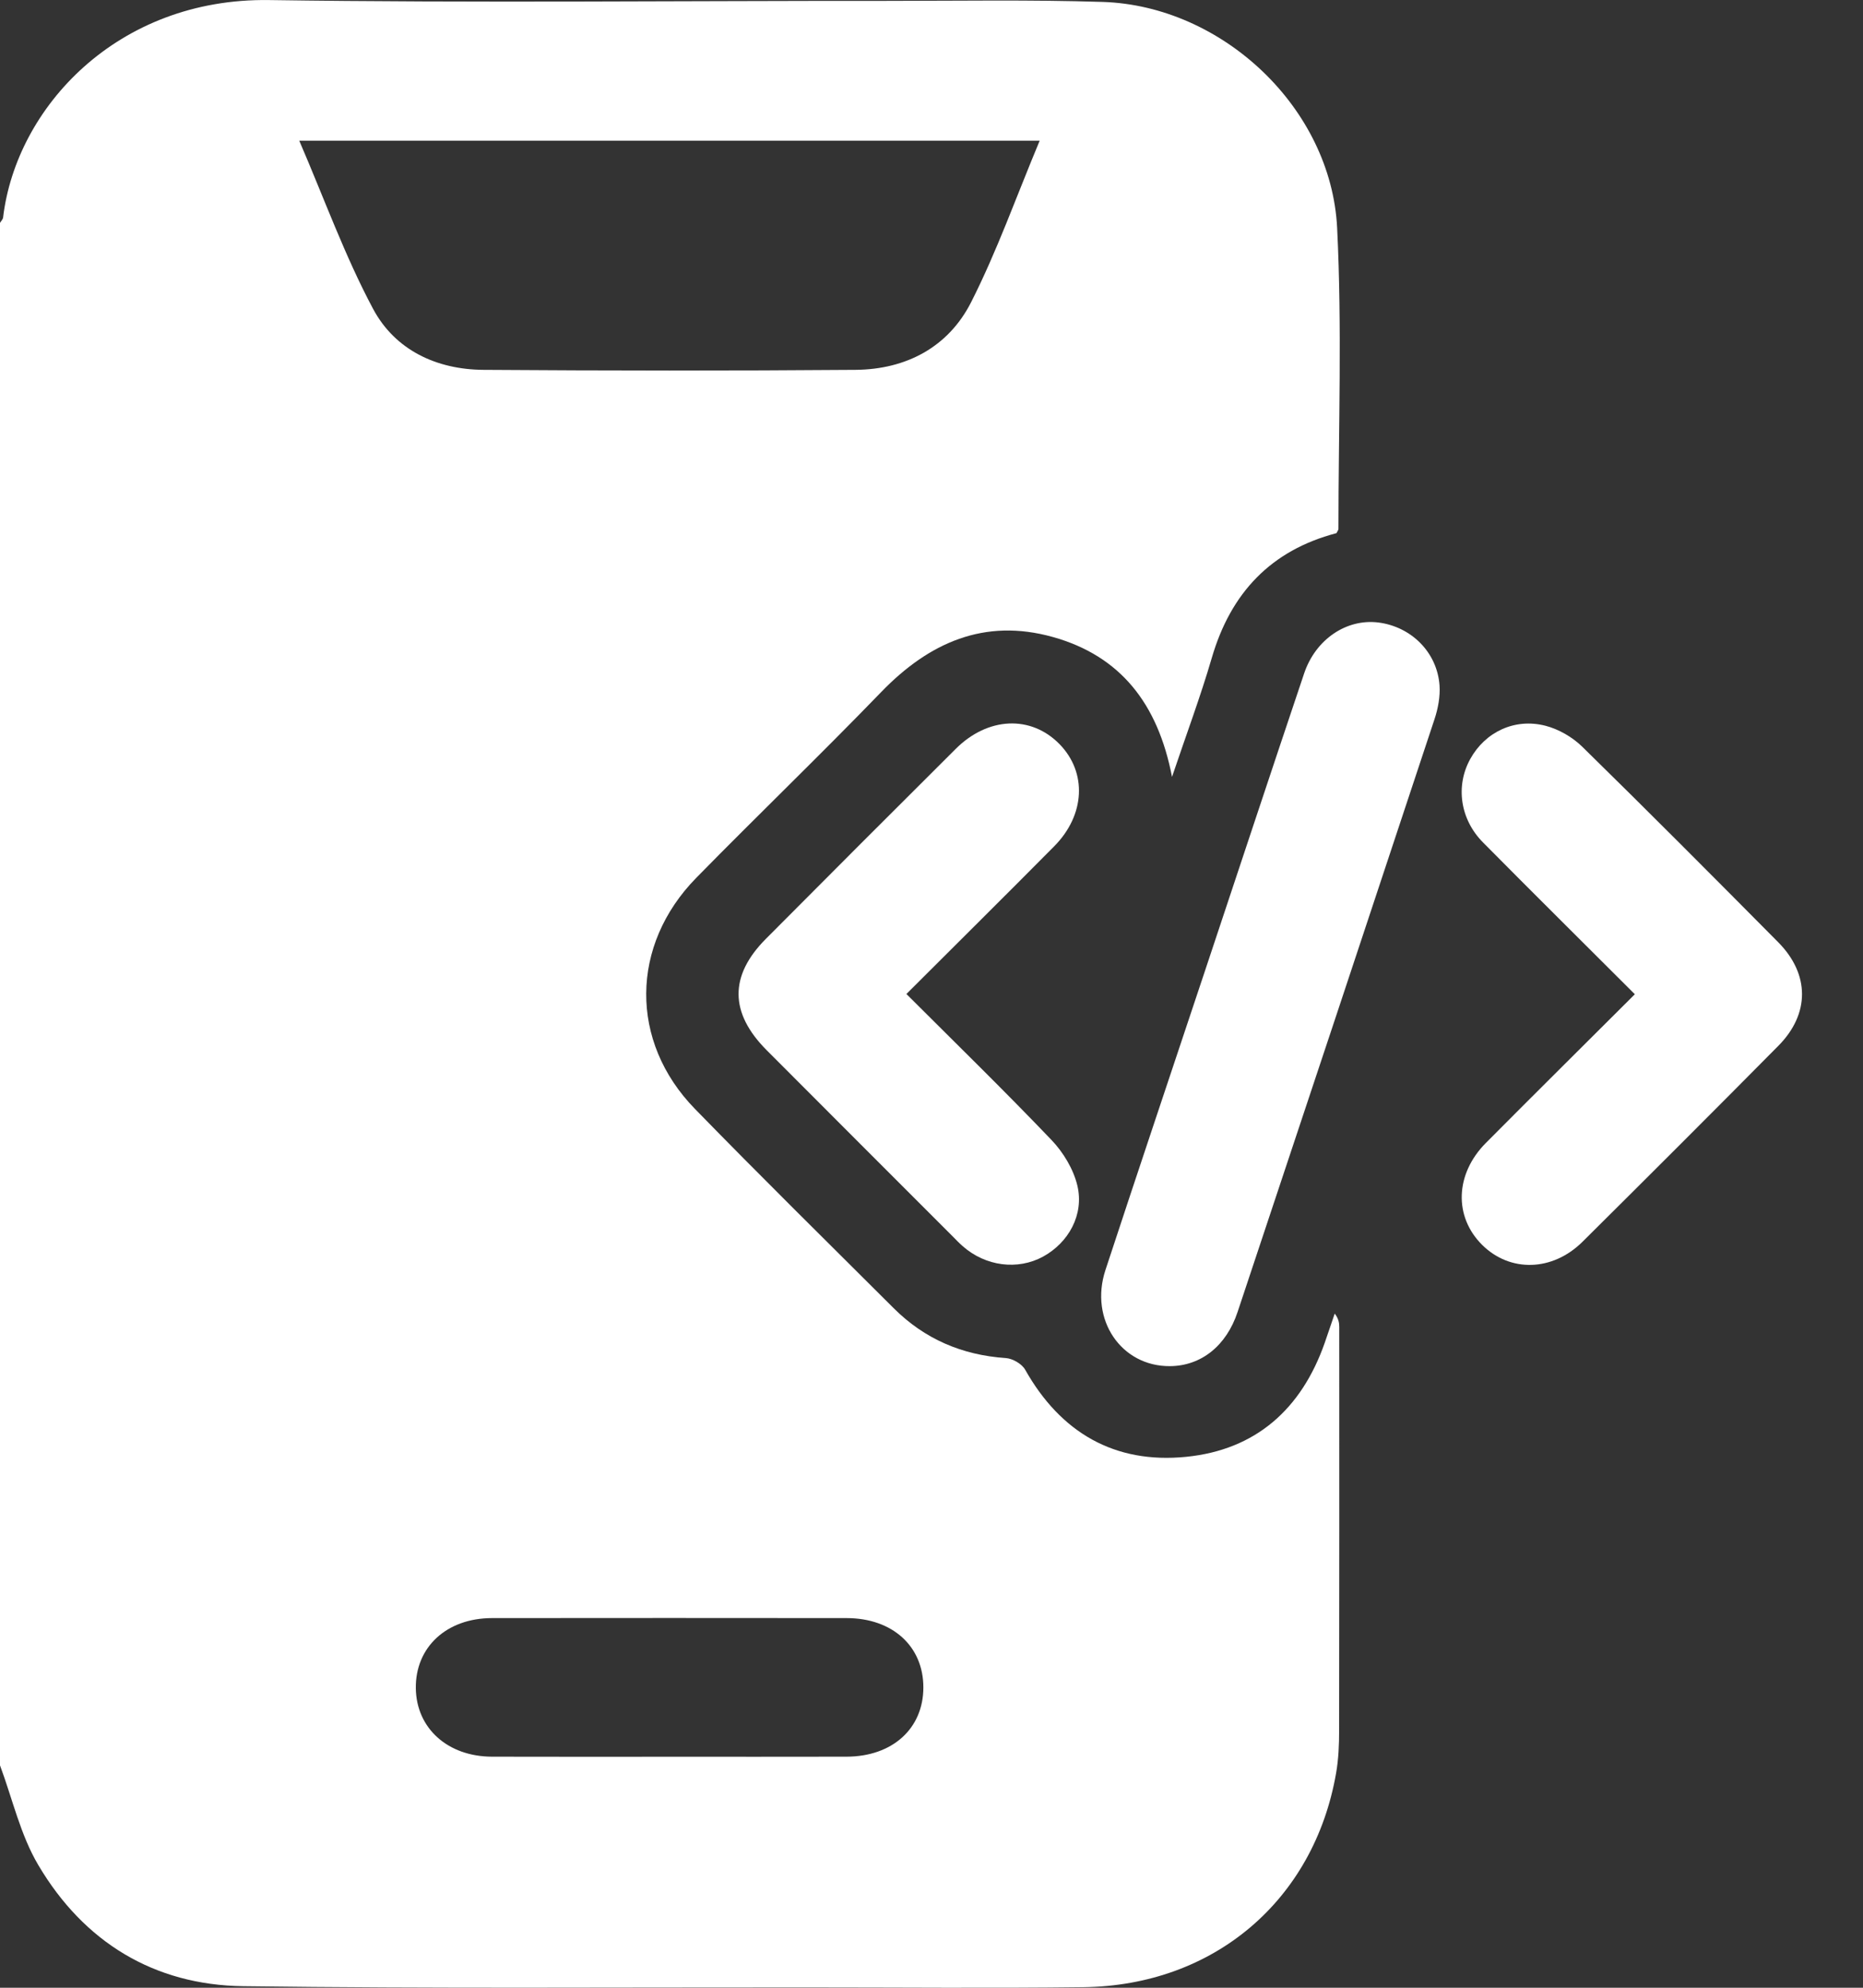 <?xml version="1.0" encoding="UTF-8"?> <svg xmlns="http://www.w3.org/2000/svg" width="30" height="32" viewBox="0 0 30 32" fill="none"><rect x="0" y="0" width="30" height="32" fill="#333333" stroke="none"/><path d="M21.493 21.147C21.439 21.303 21.387 21.461 21.332 21.618C20.959 22.681 20.224 23.341 19.1 23.453C17.948 23.568 17.081 23.065 16.508 22.05C16.455 21.956 16.306 21.87 16.196 21.863C15.493 21.815 14.889 21.557 14.391 21.06C13.321 19.993 12.244 18.933 11.19 17.851C10.134 16.768 10.148 15.217 11.212 14.132C12.197 13.128 13.211 12.153 14.189 11.142C14.96 10.344 15.852 9.948 16.951 10.254C18.041 10.558 18.646 11.327 18.873 12.507C19.105 11.819 19.332 11.213 19.513 10.593C19.818 9.546 20.465 8.86 21.521 8.583C21.534 8.555 21.553 8.534 21.553 8.514C21.553 6.898 21.612 5.279 21.532 3.668C21.435 1.738 19.685 0.093 17.757 0.031C16.596 -0.006 15.433 0.014 14.271 0.014C10.958 0.012 7.645 0.049 4.333 0.001C1.889 -0.034 0.261 1.731 0.05 3.5C0.047 3.531 0.017 3.559 0 3.588V28.42C0.201 28.959 0.329 29.541 0.618 30.027C1.349 31.262 2.477 31.956 3.915 31.975C6.937 32.015 9.959 31.993 12.982 31.995C14.469 31.995 15.957 32.009 17.444 31.991C19.546 31.966 21.159 30.593 21.515 28.546C21.555 28.319 21.564 28.084 21.564 27.852C21.567 25.689 21.567 23.527 21.566 21.365C21.566 21.298 21.557 21.231 21.493 21.147ZM6.007 4.971C5.552 4.119 5.222 3.199 4.819 2.265H16.742C16.366 3.164 16.056 4.04 15.639 4.863C15.272 5.588 14.592 5.947 13.778 5.954C11.78 5.97 9.783 5.968 7.785 5.954C7.027 5.949 6.361 5.634 6.007 4.971ZM13.631 28.28C12.691 28.282 11.75 28.281 10.811 28.281C9.871 28.281 8.884 28.283 7.922 28.28C7.209 28.278 6.705 27.823 6.696 27.18C6.687 26.518 7.19 26.05 7.922 26.049C9.825 26.047 11.729 26.047 13.632 26.049C14.371 26.049 14.869 26.502 14.869 27.165C14.869 27.828 14.37 28.279 13.631 28.28Z" fill="white"></path><path d="M23.1 11.578C22.047 14.76 20.989 17.941 19.929 21.121C19.747 21.67 19.338 21.99 18.84 21.993C18.055 21.999 17.539 21.243 17.801 20.446C18.326 18.848 18.863 17.255 19.394 15.659C19.929 14.053 20.461 12.445 21.001 10.84C21.186 10.291 21.683 9.958 22.194 10.021C22.725 10.088 23.142 10.5 23.181 11.034C23.193 11.213 23.157 11.406 23.1 11.578Z" fill="white"></path><path d="M28.637 16.836C27.592 17.892 26.54 18.942 25.485 19.989C25 20.471 24.317 20.486 23.868 20.042C23.409 19.587 23.43 18.9 23.927 18.4C24.712 17.61 25.504 16.826 26.326 16.006C25.488 15.169 24.681 14.37 23.881 13.562C23.509 13.187 23.437 12.649 23.676 12.218C23.915 11.786 24.389 11.555 24.888 11.684C25.1 11.739 25.32 11.866 25.478 12.02C26.54 13.06 27.588 14.113 28.635 15.169C29.144 15.683 29.146 16.323 28.637 16.836Z" fill="white"></path><path d="M16.798 20.229C16.388 20.453 15.87 20.386 15.503 20.062C15.45 20.016 15.402 19.966 15.353 19.916C14.35 18.913 13.347 17.911 12.346 16.907C11.747 16.306 11.742 15.708 12.333 15.114C13.35 14.092 14.368 13.073 15.39 12.056C15.908 11.539 16.601 11.51 17.06 11.978C17.507 12.434 17.477 13.119 16.975 13.625C16.198 14.409 15.414 15.185 14.596 16.002C15.397 16.802 16.178 17.563 16.931 18.351C17.122 18.55 17.286 18.822 17.349 19.087C17.46 19.556 17.206 20.005 16.798 20.229Z" fill="white"></path></svg> 